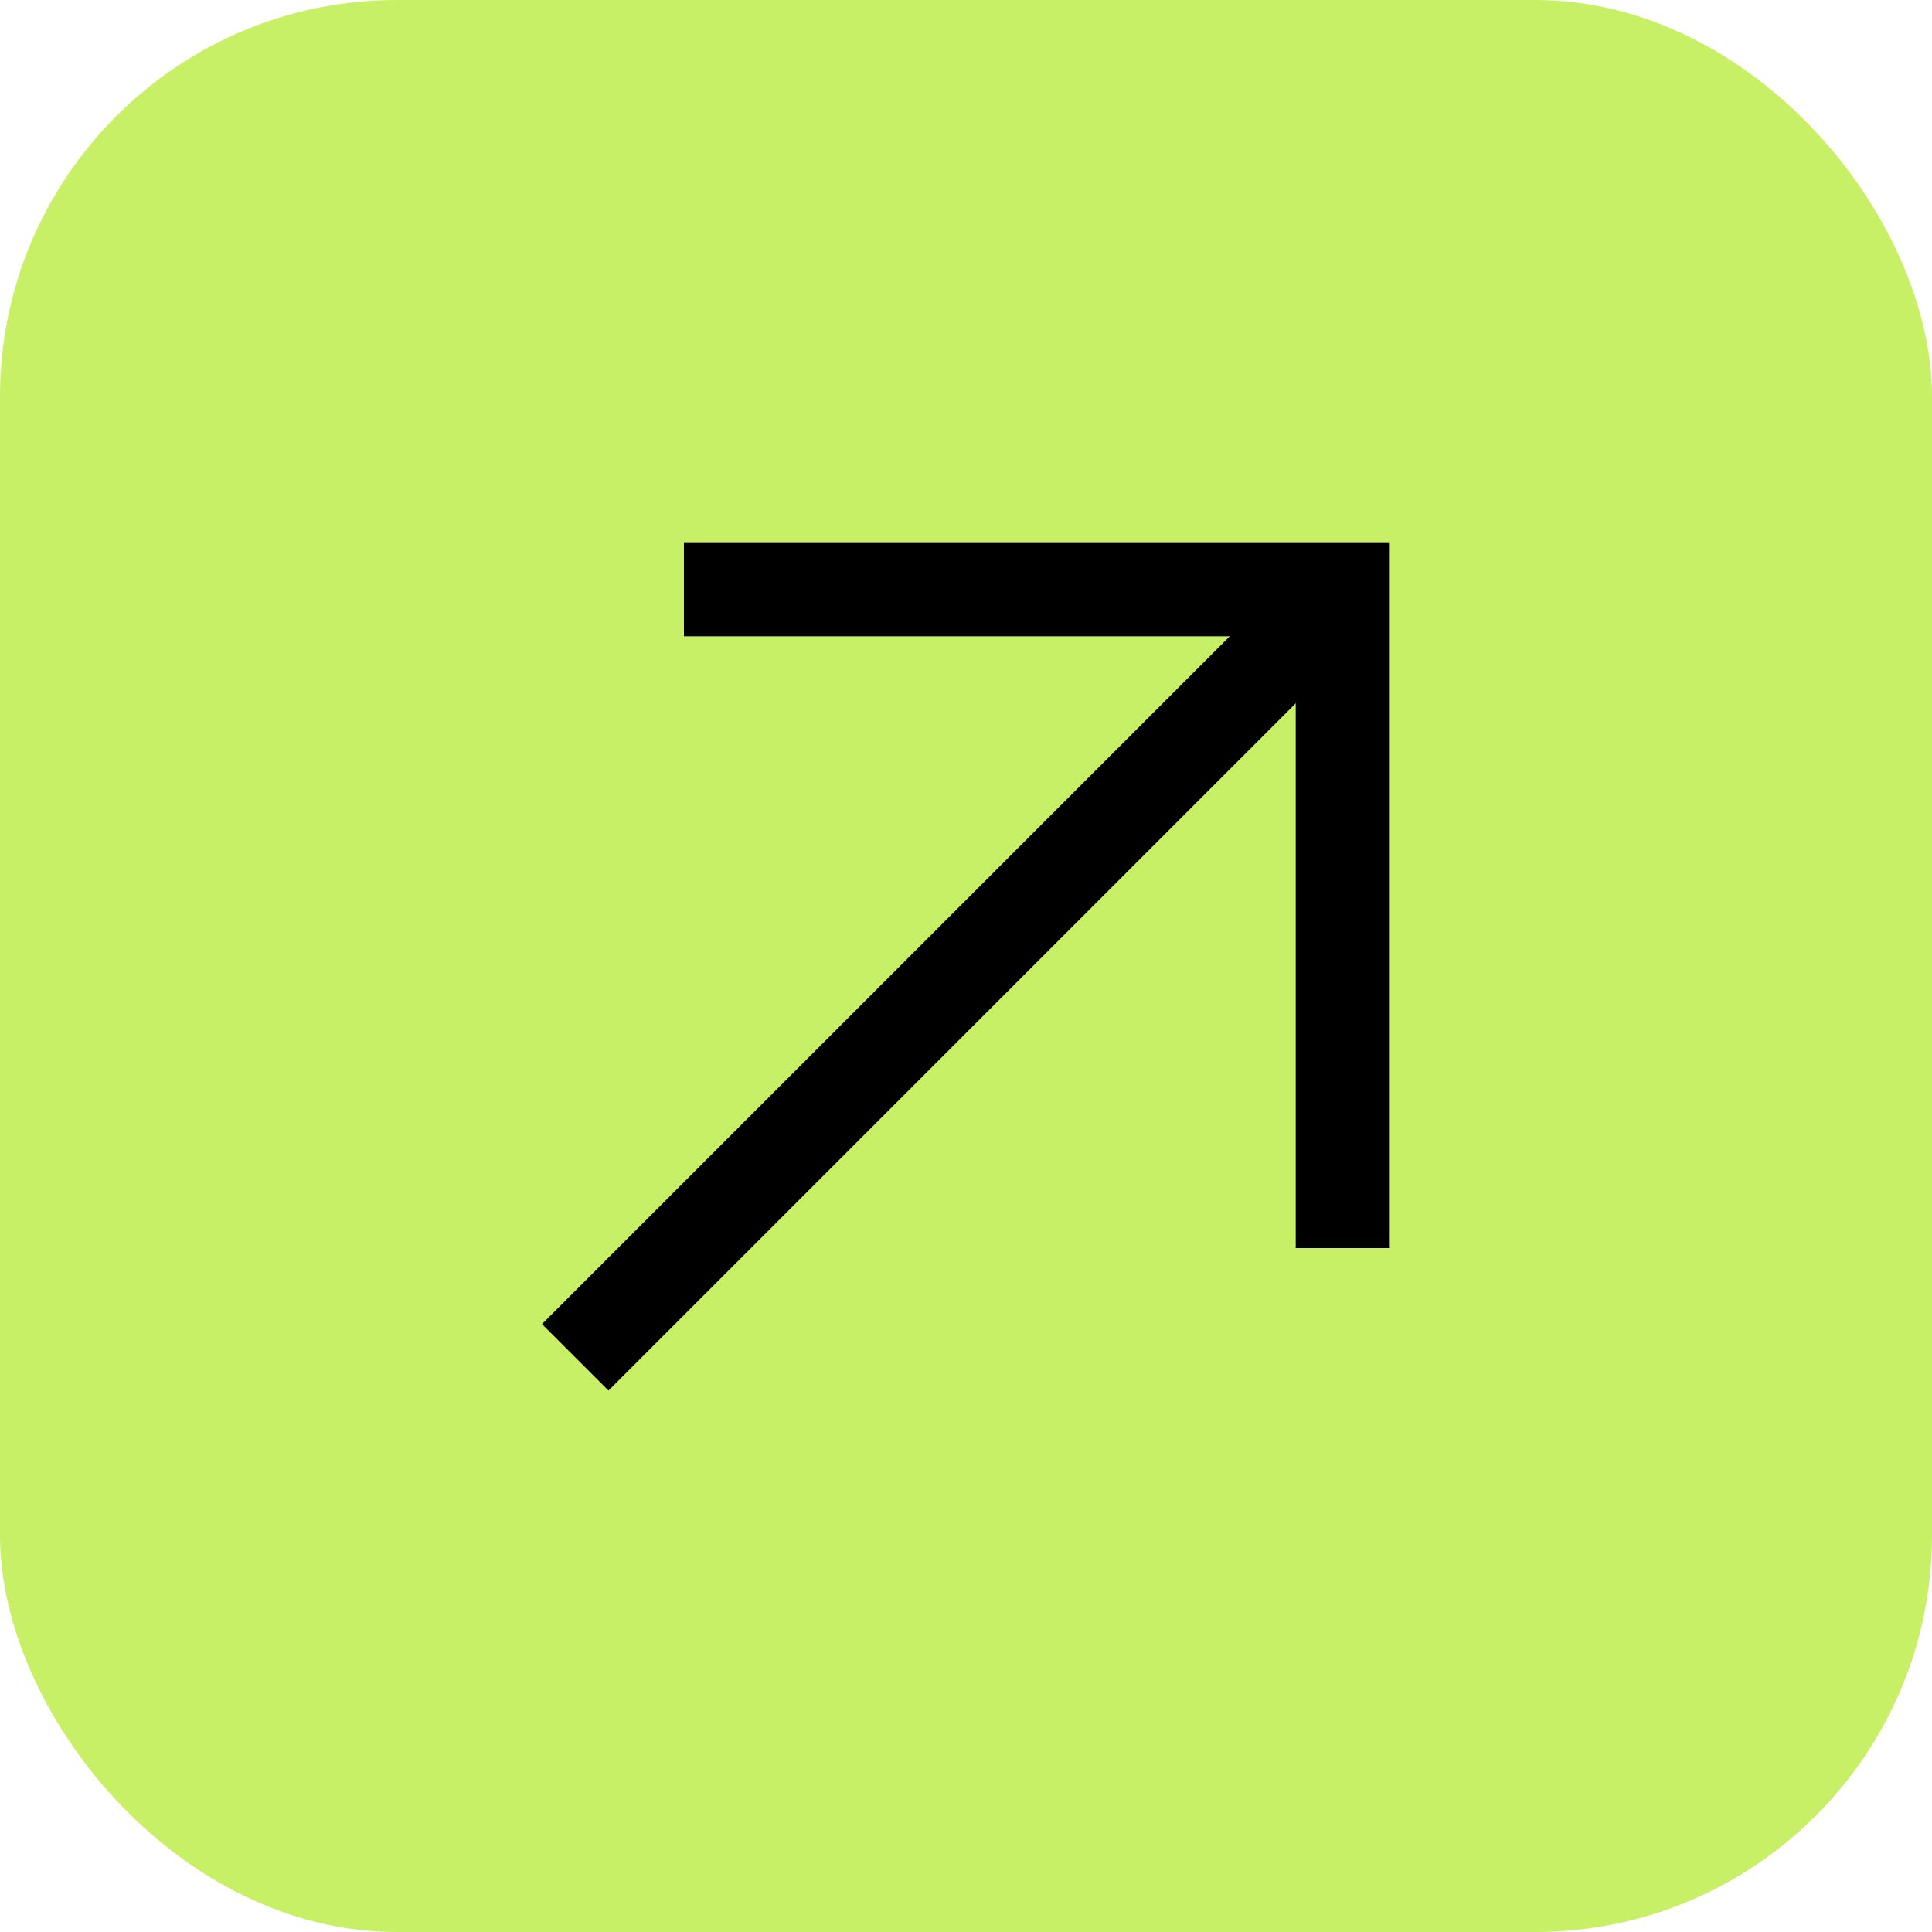 <svg xmlns="http://www.w3.org/2000/svg" id="Layer_1" data-name="Layer 1" viewBox="0 0 150 150"><defs><style>      .cls-1, .cls-2 {        stroke-width: 0px;      }      .cls-2 {        fill: #c7f066;      }    </style></defs><rect class="cls-2" y="0" width="150" height="150" rx="30.8" ry="30.8"></rect><g><polygon class="cls-1" points="107.9 96.9 100.6 96.9 100.6 49.4 53.1 49.4 53.1 42.1 107.9 42.1 107.9 96.9"></polygon><rect class="cls-1" x="32.3" y="71.9" width="84.3" height="7.3" transform="translate(-31.6 74.8) rotate(-45)"></rect></g></svg>
